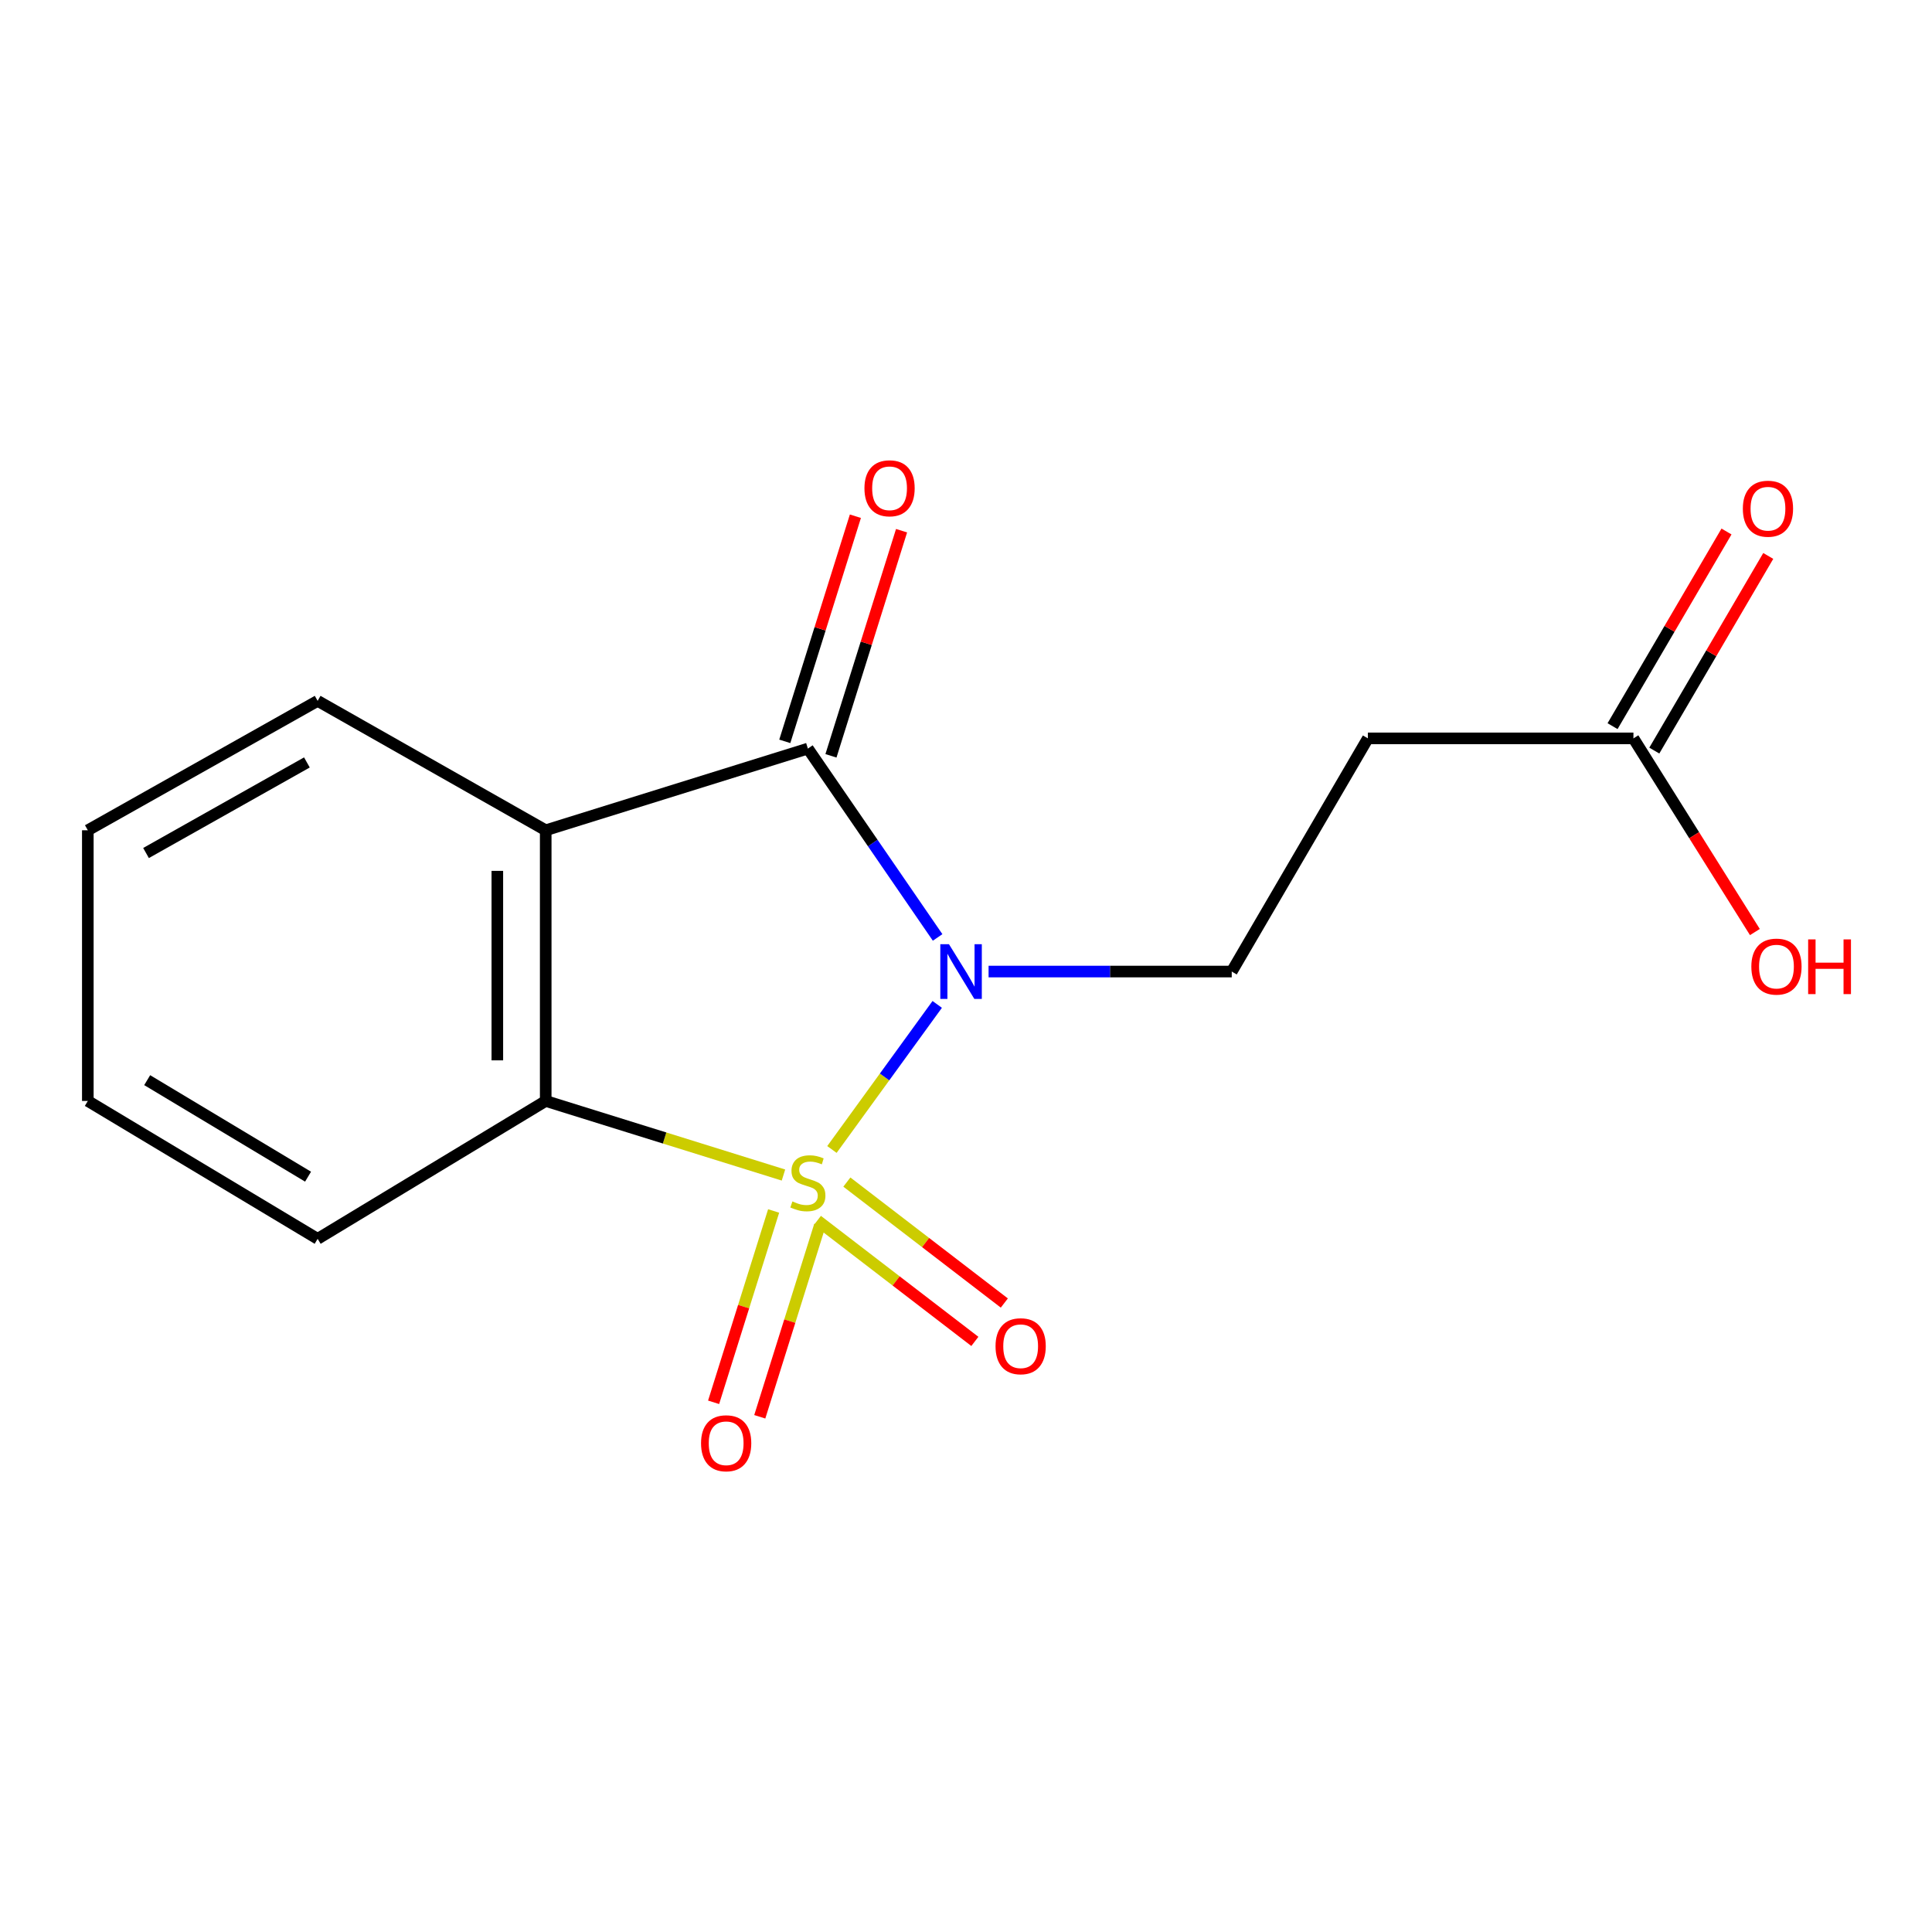 <?xml version='1.0' encoding='iso-8859-1'?>
<svg version='1.1' baseProfile='full'
              xmlns='http://www.w3.org/2000/svg'
                      xmlns:rdkit='http://www.rdkit.org/xml'
                      xmlns:xlink='http://www.w3.org/1999/xlink'
                  xml:space='preserve'
width='1000px' height='1000px' viewBox='0 0 1000 1000'>
<!-- END OF HEADER -->
<rect style='opacity:1.0;fill:#FFFFFF;stroke:none' width='1000' height='1000' x='0' y='0'> </rect>
<path class='bond-0' d='M 430.609,594.971 L 457.856,557.425' style='fill:none;fill-rule:evenodd;stroke:#CCCC00;stroke-width:6px;stroke-linecap:butt;stroke-linejoin:miter;stroke-opacity:1' />
<path class='bond-0' d='M 457.856,557.425 L 485.103,519.88' style='fill:none;fill-rule:evenodd;stroke:#0000FF;stroke-width:6px;stroke-linecap:butt;stroke-linejoin:miter;stroke-opacity:1' />
<path class='bond-3' d='M 405.521,608.197 L 343.991,589.024' style='fill:none;fill-rule:evenodd;stroke:#CCCC00;stroke-width:6px;stroke-linecap:butt;stroke-linejoin:miter;stroke-opacity:1' />
<path class='bond-3' d='M 343.991,589.024 L 282.461,569.852' style='fill:none;fill-rule:evenodd;stroke:#000000;stroke-width:6px;stroke-linecap:butt;stroke-linejoin:miter;stroke-opacity:1' />
<path class='bond-5' d='M 423.079,631.704 L 463.832,663.005' style='fill:none;fill-rule:evenodd;stroke:#CCCC00;stroke-width:6px;stroke-linecap:butt;stroke-linejoin:miter;stroke-opacity:1' />
<path class='bond-5' d='M 463.832,663.005 L 504.586,694.307' style='fill:none;fill-rule:evenodd;stroke:#FF0000;stroke-width:6px;stroke-linecap:butt;stroke-linejoin:miter;stroke-opacity:1' />
<path class='bond-5' d='M 438.333,611.843 L 479.087,643.144' style='fill:none;fill-rule:evenodd;stroke:#CCCC00;stroke-width:6px;stroke-linecap:butt;stroke-linejoin:miter;stroke-opacity:1' />
<path class='bond-5' d='M 479.087,643.144 L 519.84,674.446' style='fill:none;fill-rule:evenodd;stroke:#FF0000;stroke-width:6px;stroke-linecap:butt;stroke-linejoin:miter;stroke-opacity:1' />
<path class='bond-6' d='M 400.43,626.797 L 384.896,676.314' style='fill:none;fill-rule:evenodd;stroke:#CCCC00;stroke-width:6px;stroke-linecap:butt;stroke-linejoin:miter;stroke-opacity:1' />
<path class='bond-6' d='M 384.896,676.314 L 369.361,725.831' style='fill:none;fill-rule:evenodd;stroke:#FF0000;stroke-width:6px;stroke-linecap:butt;stroke-linejoin:miter;stroke-opacity:1' />
<path class='bond-6' d='M 424.325,634.294 L 408.791,683.811' style='fill:none;fill-rule:evenodd;stroke:#CCCC00;stroke-width:6px;stroke-linecap:butt;stroke-linejoin:miter;stroke-opacity:1' />
<path class='bond-6' d='M 408.791,683.811 L 393.256,733.328' style='fill:none;fill-rule:evenodd;stroke:#FF0000;stroke-width:6px;stroke-linecap:butt;stroke-linejoin:miter;stroke-opacity:1' />
<path class='bond-1' d='M 485.311,485.214 L 451.732,436.341' style='fill:none;fill-rule:evenodd;stroke:#0000FF;stroke-width:6px;stroke-linecap:butt;stroke-linejoin:miter;stroke-opacity:1' />
<path class='bond-1' d='M 451.732,436.341 L 418.154,387.467' style='fill:none;fill-rule:evenodd;stroke:#000000;stroke-width:6px;stroke-linecap:butt;stroke-linejoin:miter;stroke-opacity:1' />
<path class='bond-4' d='M 511.687,502.875 L 574.617,502.875' style='fill:none;fill-rule:evenodd;stroke:#0000FF;stroke-width:6px;stroke-linecap:butt;stroke-linejoin:miter;stroke-opacity:1' />
<path class='bond-4' d='M 574.617,502.875 L 637.547,502.875' style='fill:none;fill-rule:evenodd;stroke:#000000;stroke-width:6px;stroke-linecap:butt;stroke-linejoin:miter;stroke-opacity:1' />
<path class='bond-9' d='M 430.102,391.214 L 448.374,332.952' style='fill:none;fill-rule:evenodd;stroke:#000000;stroke-width:6px;stroke-linecap:butt;stroke-linejoin:miter;stroke-opacity:1' />
<path class='bond-9' d='M 448.374,332.952 L 466.647,274.69' style='fill:none;fill-rule:evenodd;stroke:#FF0000;stroke-width:6px;stroke-linecap:butt;stroke-linejoin:miter;stroke-opacity:1' />
<path class='bond-9' d='M 406.206,383.72 L 424.479,325.458' style='fill:none;fill-rule:evenodd;stroke:#000000;stroke-width:6px;stroke-linecap:butt;stroke-linejoin:miter;stroke-opacity:1' />
<path class='bond-9' d='M 424.479,325.458 L 442.751,267.196' style='fill:none;fill-rule:evenodd;stroke:#FF0000;stroke-width:6px;stroke-linecap:butt;stroke-linejoin:miter;stroke-opacity:1' />
<path class='bond-16' d='M 418.154,387.467 L 282.461,429.748' style='fill:none;fill-rule:evenodd;stroke:#000000;stroke-width:6px;stroke-linecap:butt;stroke-linejoin:miter;stroke-opacity:1' />
<path class='bond-2' d='M 282.461,429.748 L 282.461,569.852' style='fill:none;fill-rule:evenodd;stroke:#000000;stroke-width:6px;stroke-linecap:butt;stroke-linejoin:miter;stroke-opacity:1' />
<path class='bond-2' d='M 257.418,450.764 L 257.418,548.836' style='fill:none;fill-rule:evenodd;stroke:#000000;stroke-width:6px;stroke-linecap:butt;stroke-linejoin:miter;stroke-opacity:1' />
<path class='bond-11' d='M 282.461,429.748 L 164.41,362.772' style='fill:none;fill-rule:evenodd;stroke:#000000;stroke-width:6px;stroke-linecap:butt;stroke-linejoin:miter;stroke-opacity:1' />
<path class='bond-13' d='M 282.461,569.852 L 164.41,641.225' style='fill:none;fill-rule:evenodd;stroke:#000000;stroke-width:6px;stroke-linecap:butt;stroke-linejoin:miter;stroke-opacity:1' />
<path class='bond-7' d='M 637.547,502.875 L 708.016,382.18' style='fill:none;fill-rule:evenodd;stroke:#000000;stroke-width:6px;stroke-linecap:butt;stroke-linejoin:miter;stroke-opacity:1' />
<path class='bond-8' d='M 708.016,382.18 L 845.462,382.18' style='fill:none;fill-rule:evenodd;stroke:#000000;stroke-width:6px;stroke-linecap:butt;stroke-linejoin:miter;stroke-opacity:1' />
<path class='bond-10' d='M 856.268,388.506 L 885.757,338.131' style='fill:none;fill-rule:evenodd;stroke:#000000;stroke-width:6px;stroke-linecap:butt;stroke-linejoin:miter;stroke-opacity:1' />
<path class='bond-10' d='M 885.757,338.131 L 915.245,287.756' style='fill:none;fill-rule:evenodd;stroke:#FF0000;stroke-width:6px;stroke-linecap:butt;stroke-linejoin:miter;stroke-opacity:1' />
<path class='bond-10' d='M 834.656,375.854 L 864.144,325.479' style='fill:none;fill-rule:evenodd;stroke:#000000;stroke-width:6px;stroke-linecap:butt;stroke-linejoin:miter;stroke-opacity:1' />
<path class='bond-10' d='M 864.144,325.479 L 893.633,275.105' style='fill:none;fill-rule:evenodd;stroke:#FF0000;stroke-width:6px;stroke-linecap:butt;stroke-linejoin:miter;stroke-opacity:1' />
<path class='bond-12' d='M 845.462,382.18 L 876.895,432.304' style='fill:none;fill-rule:evenodd;stroke:#000000;stroke-width:6px;stroke-linecap:butt;stroke-linejoin:miter;stroke-opacity:1' />
<path class='bond-12' d='M 876.895,432.304 L 908.328,482.428' style='fill:none;fill-rule:evenodd;stroke:#FF0000;stroke-width:6px;stroke-linecap:butt;stroke-linejoin:miter;stroke-opacity:1' />
<path class='bond-17' d='M 164.41,362.772 L 45.455,429.748' style='fill:none;fill-rule:evenodd;stroke:#000000;stroke-width:6px;stroke-linecap:butt;stroke-linejoin:miter;stroke-opacity:1' />
<path class='bond-17' d='M 158.854,394.64 L 75.585,441.524' style='fill:none;fill-rule:evenodd;stroke:#000000;stroke-width:6px;stroke-linecap:butt;stroke-linejoin:miter;stroke-opacity:1' />
<path class='bond-15' d='M 164.41,641.225 L 45.455,569.852' style='fill:none;fill-rule:evenodd;stroke:#000000;stroke-width:6px;stroke-linecap:butt;stroke-linejoin:miter;stroke-opacity:1' />
<path class='bond-15' d='M 159.451,609.045 L 76.183,559.083' style='fill:none;fill-rule:evenodd;stroke:#000000;stroke-width:6px;stroke-linecap:butt;stroke-linejoin:miter;stroke-opacity:1' />
<path class='bond-14' d='M 45.455,429.748 L 45.455,569.852' style='fill:none;fill-rule:evenodd;stroke:#000000;stroke-width:6px;stroke-linecap:butt;stroke-linejoin:miter;stroke-opacity:1' />
<path  class='atom-0' d='M 410.154 621.853
Q 410.474 621.973, 411.794 622.533
Q 413.114 623.093, 414.554 623.453
Q 416.034 623.773, 417.474 623.773
Q 420.154 623.773, 421.714 622.493
Q 423.274 621.173, 423.274 618.893
Q 423.274 617.333, 422.474 616.373
Q 421.714 615.413, 420.514 614.893
Q 419.314 614.373, 417.314 613.773
Q 414.794 613.013, 413.274 612.293
Q 411.794 611.573, 410.714 610.053
Q 409.674 608.533, 409.674 605.973
Q 409.674 602.413, 412.074 600.213
Q 414.514 598.013, 419.314 598.013
Q 422.594 598.013, 426.314 599.573
L 425.394 602.653
Q 421.994 601.253, 419.434 601.253
Q 416.674 601.253, 415.154 602.413
Q 413.634 603.533, 413.674 605.493
Q 413.674 607.013, 414.434 607.933
Q 415.234 608.853, 416.354 609.373
Q 417.514 609.893, 419.434 610.493
Q 421.994 611.293, 423.514 612.093
Q 425.034 612.893, 426.114 614.533
Q 427.234 616.133, 427.234 618.893
Q 427.234 622.813, 424.594 624.933
Q 421.994 627.013, 417.634 627.013
Q 415.114 627.013, 413.194 626.453
Q 411.314 625.933, 409.074 625.013
L 410.154 621.853
' fill='#CCCC00'/>
<path  class='atom-1' d='M 491.184 488.715
L 500.464 503.715
Q 501.384 505.195, 502.864 507.875
Q 504.344 510.555, 504.424 510.715
L 504.424 488.715
L 508.184 488.715
L 508.184 517.035
L 504.304 517.035
L 494.344 500.635
Q 493.184 498.715, 491.944 496.515
Q 490.744 494.315, 490.384 493.635
L 490.384 517.035
L 486.704 517.035
L 486.704 488.715
L 491.184 488.715
' fill='#0000FF'/>
<path  class='atom-6' d='M 515.289 696.804
Q 515.289 690.004, 518.649 686.204
Q 522.009 682.404, 528.289 682.404
Q 534.569 682.404, 537.929 686.204
Q 541.289 690.004, 541.289 696.804
Q 541.289 703.684, 537.889 707.604
Q 534.489 711.484, 528.289 711.484
Q 522.049 711.484, 518.649 707.604
Q 515.289 703.724, 515.289 696.804
M 528.289 708.284
Q 532.609 708.284, 534.929 705.404
Q 537.289 702.484, 537.289 696.804
Q 537.289 691.244, 534.929 688.444
Q 532.609 685.604, 528.289 685.604
Q 523.969 685.604, 521.609 688.404
Q 519.289 691.204, 519.289 696.804
Q 519.289 702.524, 521.609 705.404
Q 523.969 708.284, 528.289 708.284
' fill='#FF0000'/>
<path  class='atom-7' d='M 362.859 747.029
Q 362.859 740.229, 366.219 736.429
Q 369.579 732.629, 375.859 732.629
Q 382.139 732.629, 385.499 736.429
Q 388.859 740.229, 388.859 747.029
Q 388.859 753.909, 385.459 757.829
Q 382.059 761.709, 375.859 761.709
Q 369.619 761.709, 366.219 757.829
Q 362.859 753.949, 362.859 747.029
M 375.859 758.509
Q 380.179 758.509, 382.499 755.629
Q 384.859 752.709, 384.859 747.029
Q 384.859 741.469, 382.499 738.669
Q 380.179 735.829, 375.859 735.829
Q 371.539 735.829, 369.179 738.629
Q 366.859 741.429, 366.859 747.029
Q 366.859 752.749, 369.179 755.629
Q 371.539 758.509, 375.859 758.509
' fill='#FF0000'/>
<path  class='atom-10' d='M 447.436 252.731
Q 447.436 245.931, 450.796 242.131
Q 454.156 238.331, 460.436 238.331
Q 466.716 238.331, 470.076 242.131
Q 473.436 245.931, 473.436 252.731
Q 473.436 259.611, 470.036 263.531
Q 466.636 267.411, 460.436 267.411
Q 454.196 267.411, 450.796 263.531
Q 447.436 259.651, 447.436 252.731
M 460.436 264.211
Q 464.756 264.211, 467.076 261.331
Q 469.436 258.411, 469.436 252.731
Q 469.436 247.171, 467.076 244.371
Q 464.756 241.531, 460.436 241.531
Q 456.116 241.531, 453.756 244.331
Q 451.436 247.131, 451.436 252.731
Q 451.436 258.451, 453.756 261.331
Q 456.116 264.211, 460.436 264.211
' fill='#FF0000'/>
<path  class='atom-11' d='M 902.096 263.304
Q 902.096 256.504, 905.456 252.704
Q 908.816 248.904, 915.096 248.904
Q 921.376 248.904, 924.736 252.704
Q 928.096 256.504, 928.096 263.304
Q 928.096 270.184, 924.696 274.104
Q 921.296 277.984, 915.096 277.984
Q 908.856 277.984, 905.456 274.104
Q 902.096 270.224, 902.096 263.304
M 915.096 274.784
Q 919.416 274.784, 921.736 271.904
Q 924.096 268.984, 924.096 263.304
Q 924.096 257.744, 921.736 254.944
Q 919.416 252.104, 915.096 252.104
Q 910.776 252.104, 908.416 254.904
Q 906.096 257.704, 906.096 263.304
Q 906.096 269.024, 908.416 271.904
Q 910.776 274.784, 915.096 274.784
' fill='#FF0000'/>
<path  class='atom-13' d='M 906.493 500.311
Q 906.493 493.511, 909.853 489.711
Q 913.213 485.911, 919.493 485.911
Q 925.773 485.911, 929.133 489.711
Q 932.493 493.511, 932.493 500.311
Q 932.493 507.191, 929.093 511.111
Q 925.693 514.991, 919.493 514.991
Q 913.253 514.991, 909.853 511.111
Q 906.493 507.231, 906.493 500.311
M 919.493 511.791
Q 923.813 511.791, 926.133 508.911
Q 928.493 505.991, 928.493 500.311
Q 928.493 494.751, 926.133 491.951
Q 923.813 489.111, 919.493 489.111
Q 915.173 489.111, 912.813 491.911
Q 910.493 494.711, 910.493 500.311
Q 910.493 506.031, 912.813 508.911
Q 915.173 511.791, 919.493 511.791
' fill='#FF0000'/>
<path  class='atom-13' d='M 935.893 486.231
L 939.733 486.231
L 939.733 498.271
L 954.213 498.271
L 954.213 486.231
L 958.053 486.231
L 958.053 514.551
L 954.213 514.551
L 954.213 501.471
L 939.733 501.471
L 939.733 514.551
L 935.893 514.551
L 935.893 486.231
' fill='#FF0000'/>
</svg>
